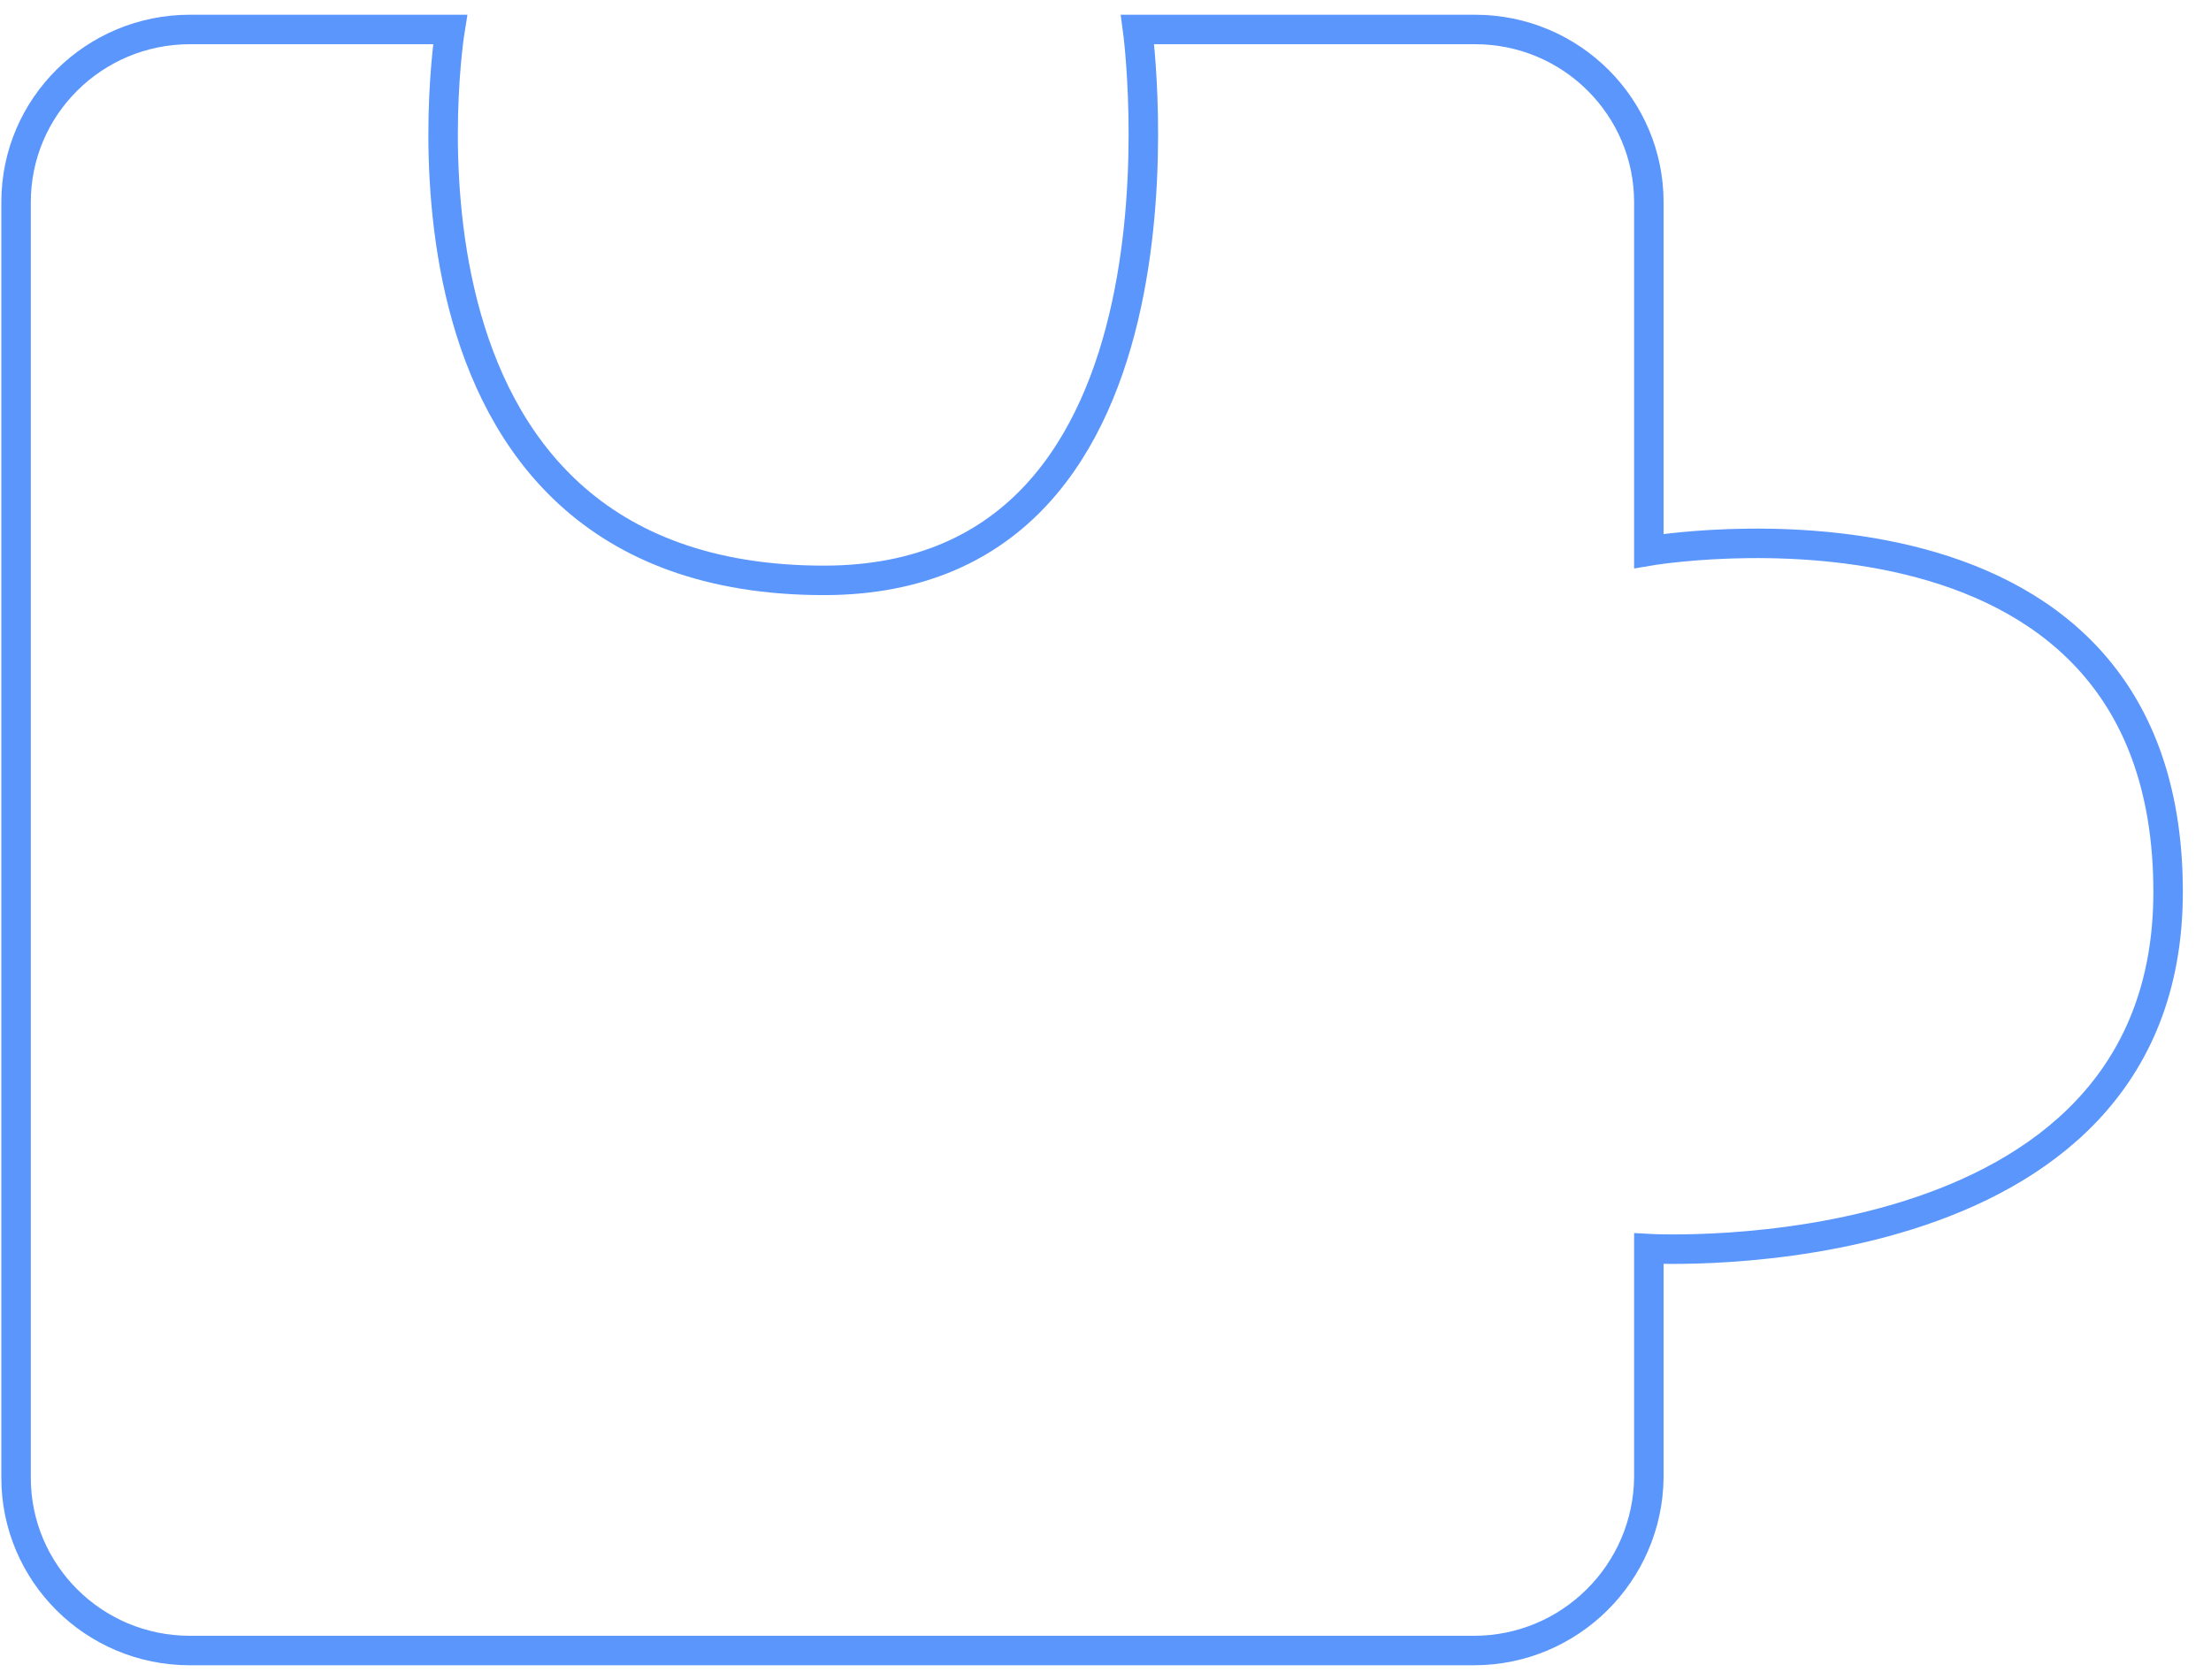 <svg width="75" height="57" viewBox="0 0 75 57" fill="none" xmlns="http://www.w3.org/2000/svg">
<path d="M49.995 56H6.442C3.166 56 0.545 53.357 0.545 50.14V6.86C0.545 3.604 3.204 1 6.442 1H15.268C15.268 1 12.223 19.691 27.949 19.691C41.13 19.691 38.587 1 38.587 1H50.034C53.31 1 55.931 3.643 55.931 6.86V18.695C55.931 18.695 73.545 15.669 73.545 30.262C73.545 43.361 55.931 42.365 55.931 42.365V50.14C55.892 53.357 53.271 56 49.995 56Z" stroke="#5A96FC" stroke-miterlimit="10"/>
</svg>
